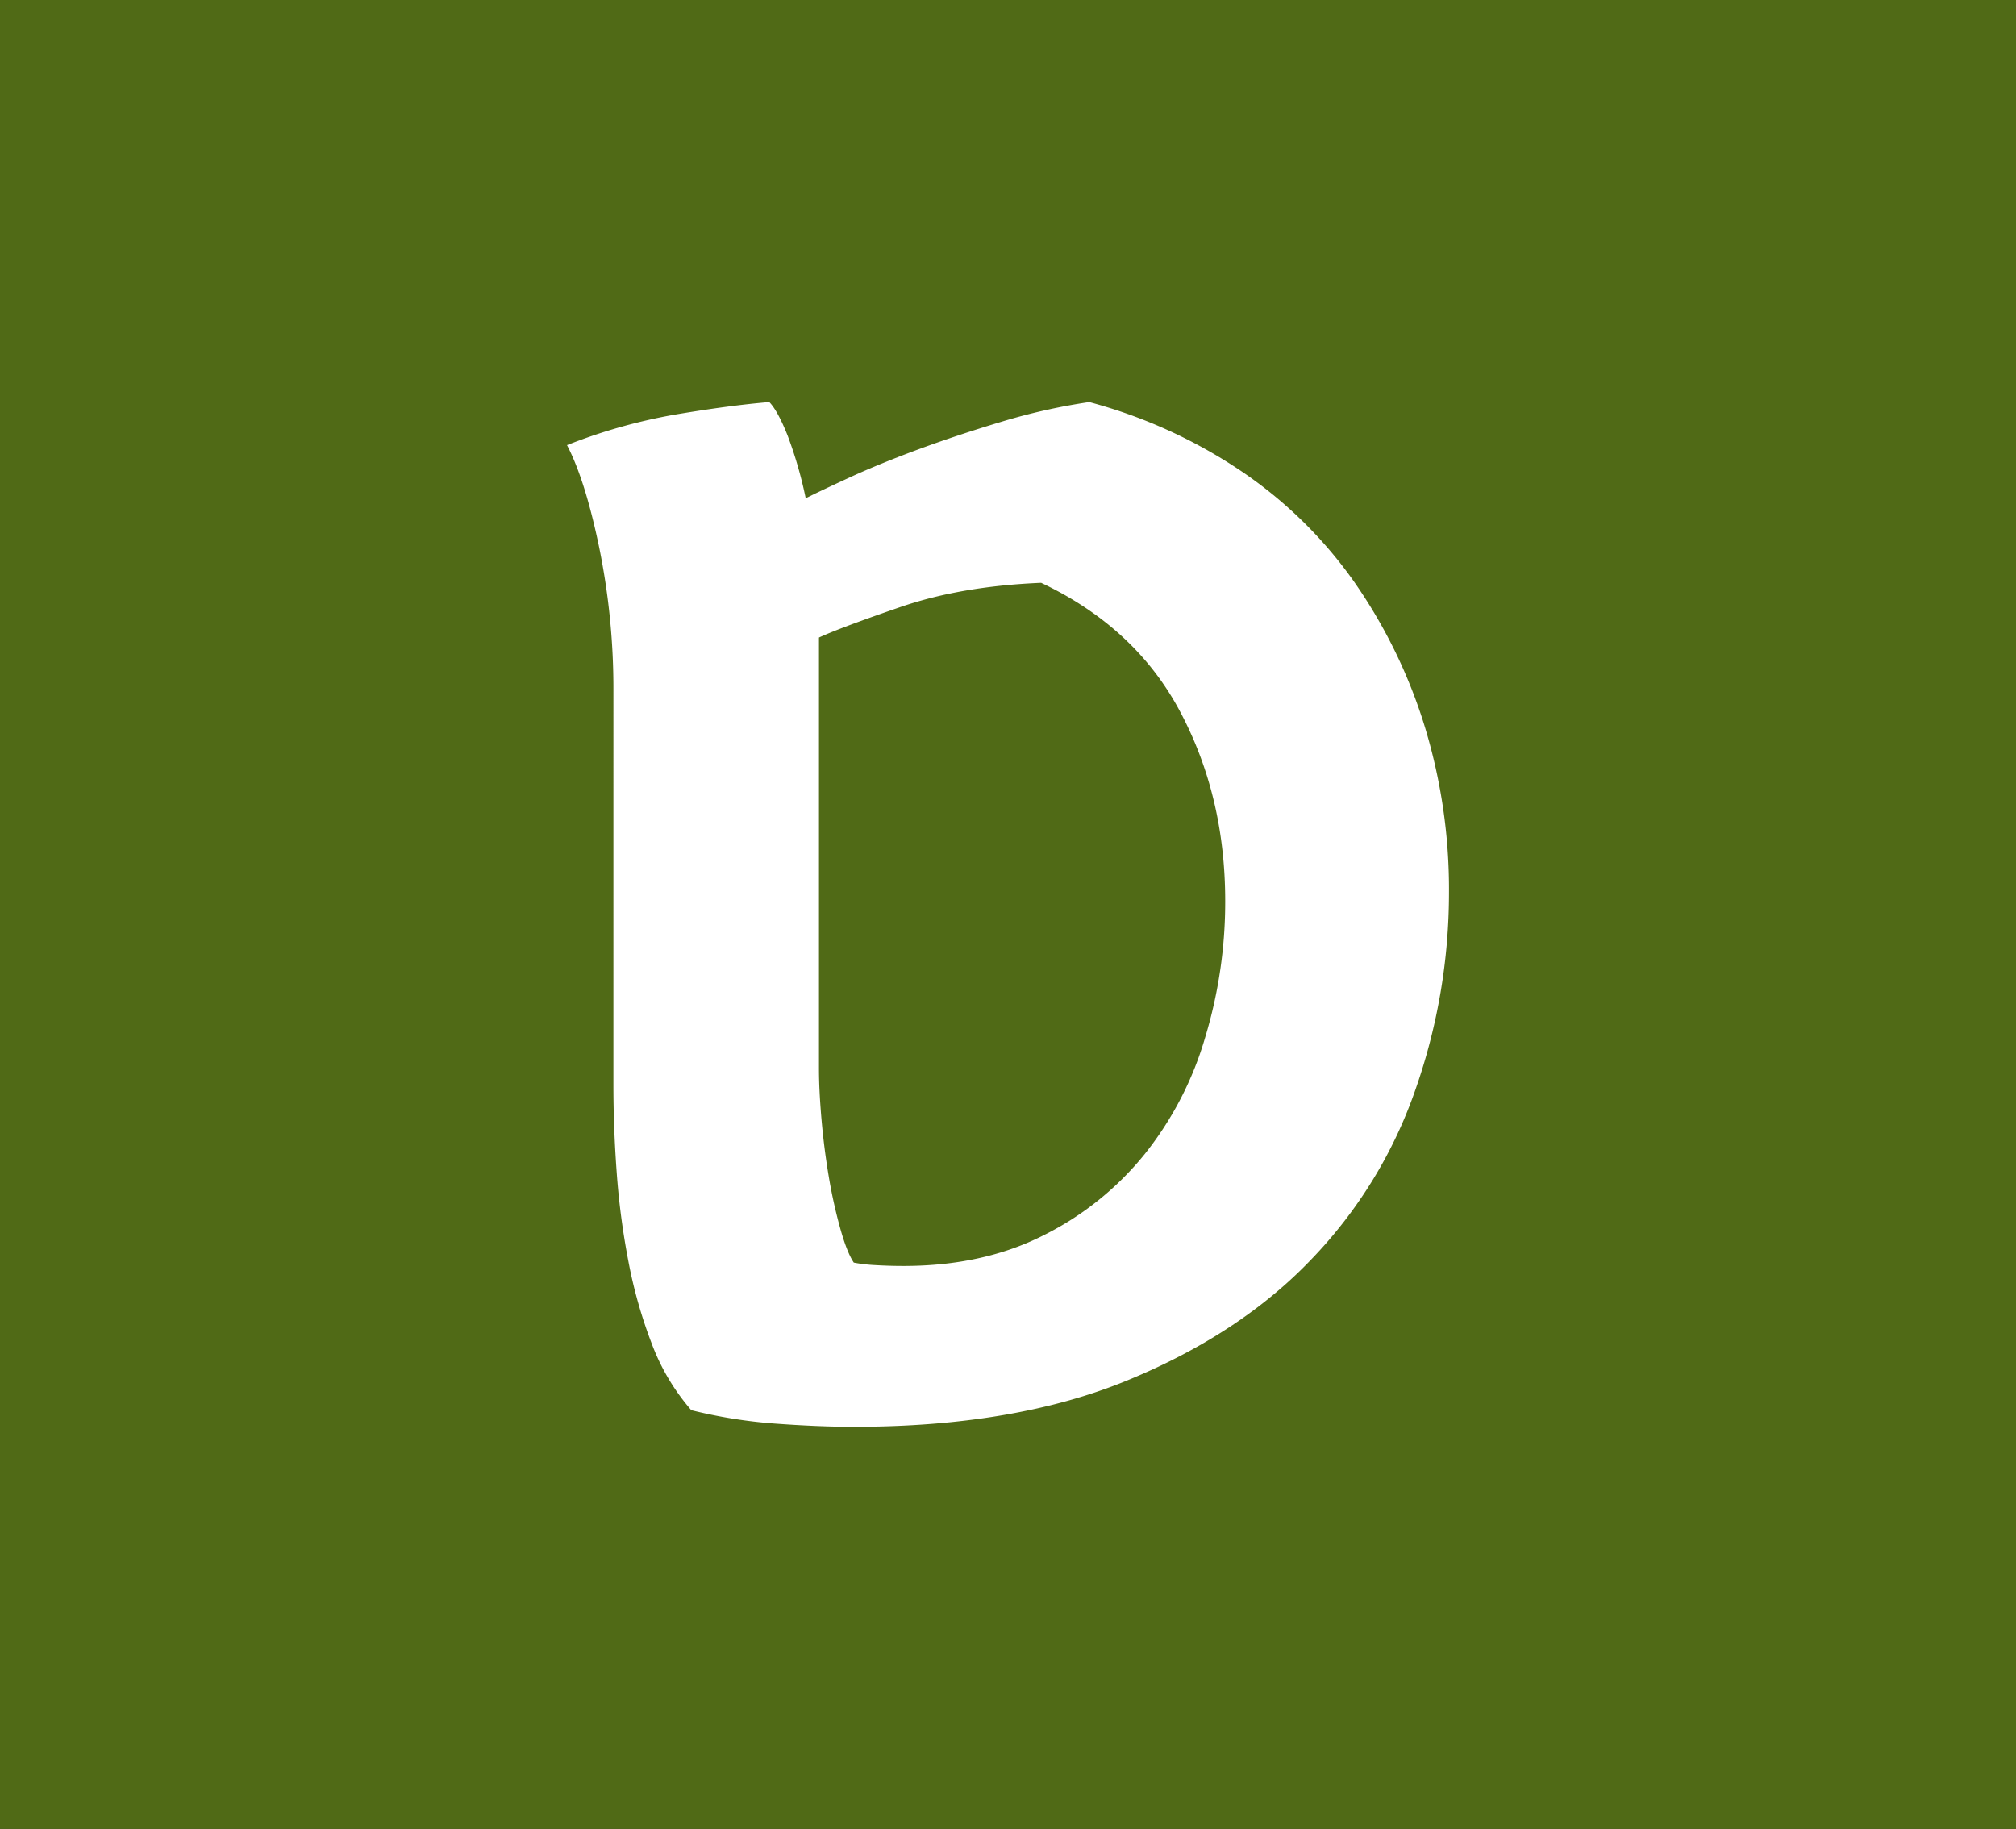 <?xml version="1.0" encoding="UTF-8"?>
<svg xmlns="http://www.w3.org/2000/svg" xmlns:xlink="http://www.w3.org/1999/xlink" width="700" height="635" viewBox="0 0 700 635">
  <rect x="0" y="0" width="700" height="635" fill="#333333" stroke="none"/>
  <defs>
    <clipPath id="clip-SIGNET">
      <rect width="700" height="635"></rect>
    </clipPath>
  </defs>
  <g id="SIGNET" clip-path="url(#clip-SIGNET)">
    <rect width="700" height="635" fill="#506a16"></rect>
    <path id="Pfad_5" data-name="Pfad 5" d="M76.679,188.821a244.356,244.356,0,0,0-4.9-49.516Q66.9,115.724,60.562,103.6A191.252,191.252,0,0,1,98.275,92.964c12.439-2.091,23.316-3.546,32.526-4.314q2.858,2.9,6.325,11.512a143.08,143.08,0,0,1,6.325,21.887c3.837-1.932,9.1-4.393,15.826-7.49q10.083-4.6,23.316-9.5,13.259-4.883,28.5-9.474A212.007,212.007,0,0,1,241.9,88.65a175.425,175.425,0,0,1,52.666,23.9,151.91,151.91,0,0,1,39.169,38.295,180.606,180.606,0,0,1,24.454,49.781,193.5,193.5,0,0,1,8.628,58.462A206.943,206.943,0,0,1,355.3,327a160.611,160.611,0,0,1-36.257,59.282q-24.772,25.962-63.913,42.053-39.142,16.117-94.984,16.117c-8.442,0-17.652-.4-27.629-1.138a173.421,173.421,0,0,1-28.794-4.632,75.6,75.6,0,0,1-13.815-23.316,165.32,165.32,0,0,1-8.045-28.477,261.7,261.7,0,0,1-4.049-30.806c-.767-10.56-1.138-20.616-1.138-30.223Zm71.377,131.294c0,4.975.291,10.851.873,17.546.582,6.722,1.429,13.418,2.567,20.14a173.523,173.523,0,0,0,4.049,18.129q2.3,8.1,4.6,11.512a54.244,54.244,0,0,0,7.49.873c3.07.185,6.325.291,9.766.291q27.67,0,48.67-10.666a105.511,105.511,0,0,0,35.093-28.185,117.575,117.575,0,0,0,21.013-40.6,162.469,162.469,0,0,0,6.934-47.214q0-36.284-15.561-65.634Q258.032,166.934,225.2,151.4q-27.63,1.151-48.643,8.336c-14.027,4.817-23.5,8.363-28.5,10.665Z" transform="translate(136.31 50.95)" fill="#fff"></path>
  </g>
</svg>
